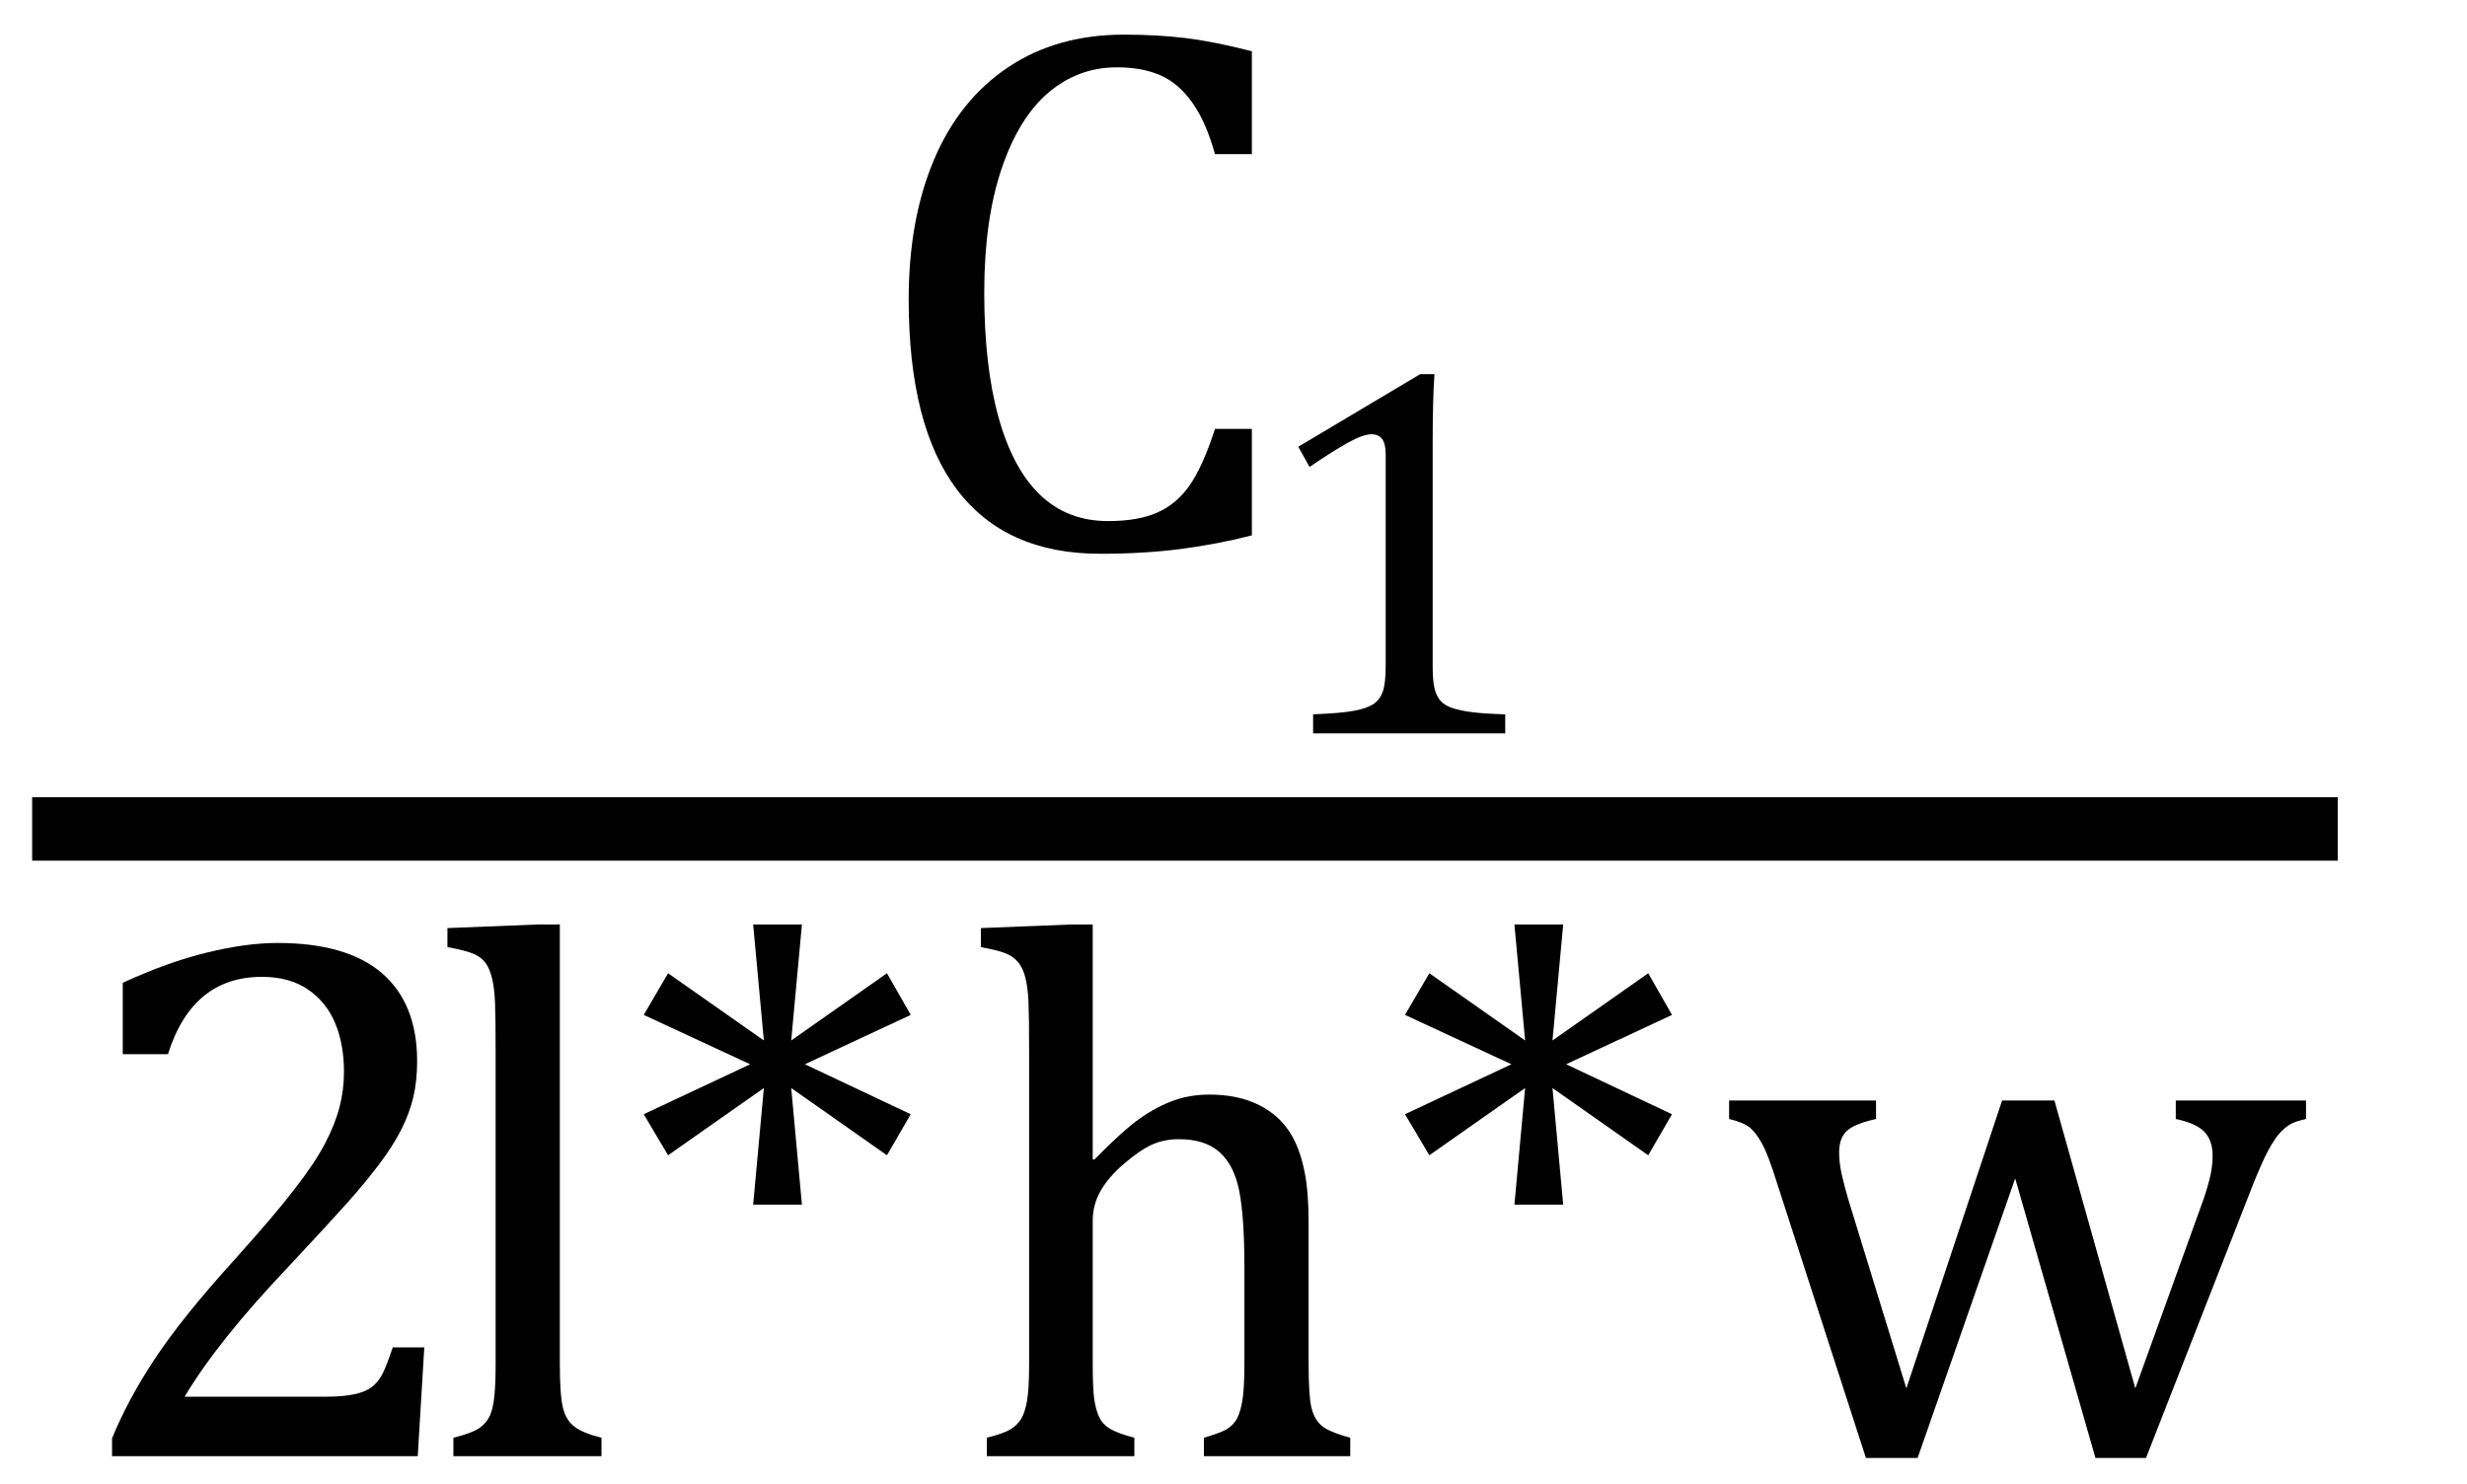 <?xml version="1.0" encoding="UTF-8" standalone="no"?><svg xmlns="http://www.w3.org/2000/svg" xmlns:xlink="http://www.w3.org/1999/xlink" stroke-dasharray="none" shape-rendering="auto" font-family="'Dialog'" width="64.813" text-rendering="auto" fill-opacity="1" contentScriptType="text/ecmascript" color-interpolation="auto" color-rendering="auto" preserveAspectRatio="xMidYMid meet" font-size="12" fill="black" stroke="black" image-rendering="auto" stroke-miterlimit="10" zoomAndPan="magnify" version="1.0" stroke-linecap="square" stroke-linejoin="miter" contentStyleType="text/css" font-style="normal" height="39" stroke-width="1" stroke-dashoffset="0" font-weight="normal" stroke-opacity="1" y="-10"><!--Converted from MathML using JEuclid--><defs id="genericDefs"/><g><g text-rendering="optimizeLegibility" stroke-width="1.667" color-interpolation="linearRGB" color-rendering="optimizeQuality" image-rendering="optimizeQuality"><line y2="21.78" fill="none" x1="1.678" x2="60.584" y1="21.78"/><path d="M10.172 -13.047 L10.172 -10.344 L9.203 -10.344 Q8.969 -11.188 8.609 -11.695 Q8.25 -12.203 7.773 -12.414 Q7.297 -12.625 6.625 -12.625 Q5.609 -12.625 4.828 -11.961 Q4.047 -11.297 3.594 -9.953 Q3.141 -8.609 3.141 -6.703 Q3.141 -4.781 3.516 -3.43 Q3.891 -2.078 4.609 -1.391 Q5.328 -0.703 6.391 -0.703 Q7.188 -0.703 7.695 -0.93 Q8.203 -1.156 8.547 -1.656 Q8.891 -2.156 9.203 -3.125 L10.172 -3.125 L10.172 -0.328 Q9.266 -0.094 8.297 0.031 Q7.328 0.156 6.188 0.156 Q3.703 0.156 2.43 -1.523 Q1.156 -3.203 1.156 -6.531 Q1.156 -8.625 1.82 -10.195 Q2.484 -11.766 3.766 -12.625 Q5.047 -13.484 6.812 -13.484 Q7.703 -13.484 8.453 -13.391 Q9.203 -13.297 10.172 -13.047 Z" stroke-width="1" transform="translate(22.717,14.394)" stroke="none"/></g><g text-rendering="optimizeLegibility" transform="translate(32.889,19.269)" color-rendering="optimizeQuality" color-interpolation="linearRGB" image-rendering="optimizeQuality"><path d="M4.75 -1.781 Q4.75 -1.391 4.797 -1.188 Q4.844 -0.984 4.953 -0.859 Q5.062 -0.734 5.273 -0.664 Q5.484 -0.594 5.805 -0.555 Q6.125 -0.516 6.656 -0.5 L6.656 0 L1.609 0 L1.609 -0.5 Q2.359 -0.531 2.688 -0.594 Q3.016 -0.656 3.188 -0.766 Q3.359 -0.875 3.438 -1.094 Q3.516 -1.312 3.516 -1.781 L3.516 -7.328 Q3.516 -7.609 3.422 -7.734 Q3.328 -7.859 3.141 -7.859 Q2.922 -7.859 2.516 -7.633 Q2.109 -7.406 1.516 -7 L1.219 -7.531 L4.422 -9.438 L4.797 -9.438 Q4.75 -8.781 4.75 -7.625 L4.75 -1.781 Z" stroke="none"/></g><g text-rendering="optimizeLegibility" transform="translate(1.678,38.26)" color-rendering="optimizeQuality" color-interpolation="linearRGB" image-rendering="optimizeQuality"><path d="M6.859 -1.562 Q7.328 -1.562 7.625 -1.625 Q7.922 -1.688 8.094 -1.82 Q8.266 -1.953 8.375 -2.172 Q8.484 -2.391 8.641 -2.859 L9.469 -2.859 L9.297 0 L1.266 0 L1.266 -0.469 Q1.688 -1.5 2.398 -2.57 Q3.109 -3.641 4.422 -5.094 Q5.547 -6.344 6.047 -7 Q6.594 -7.703 6.859 -8.211 Q7.125 -8.719 7.242 -9.172 Q7.359 -9.625 7.359 -10.094 Q7.359 -10.828 7.125 -11.383 Q6.891 -11.938 6.406 -12.266 Q5.922 -12.594 5.203 -12.594 Q3.375 -12.594 2.734 -10.562 L1.547 -10.562 L1.547 -12.438 Q2.734 -12.984 3.766 -13.234 Q4.797 -13.484 5.609 -13.484 Q7.438 -13.484 8.359 -12.688 Q9.281 -11.891 9.281 -10.375 Q9.281 -9.859 9.18 -9.43 Q9.078 -9 8.859 -8.57 Q8.641 -8.141 8.273 -7.656 Q7.906 -7.172 7.453 -6.664 Q7 -6.156 5.906 -4.984 Q4.047 -3.031 3.172 -1.562 L6.859 -1.562 Z" stroke="none"/></g><g text-rendering="optimizeLegibility" transform="translate(11.146,38.26)" color-rendering="optimizeQuality" color-interpolation="linearRGB" image-rendering="optimizeQuality"><path d="M3.562 -2.438 Q3.562 -1.609 3.641 -1.281 Q3.719 -0.953 3.938 -0.781 Q4.156 -0.609 4.656 -0.484 L4.656 0 L0.766 0 L0.766 -0.484 Q1.266 -0.609 1.453 -0.742 Q1.641 -0.875 1.727 -1.07 Q1.812 -1.266 1.844 -1.594 Q1.875 -1.922 1.875 -2.438 L1.875 -10.609 Q1.875 -11.547 1.859 -11.922 Q1.844 -12.297 1.781 -12.555 Q1.719 -12.812 1.609 -12.961 Q1.5 -13.109 1.305 -13.195 Q1.109 -13.281 0.609 -13.375 L0.609 -13.875 L2.969 -13.969 L3.562 -13.969 L3.562 -2.438 ZM12.781 -8.984 L12.156 -7.906 L9.641 -9.672 L9.922 -6.609 L8.641 -6.609 L8.922 -9.672 L6.406 -7.906 L5.766 -8.984 L8.562 -10.297 L5.766 -11.594 L6.406 -12.688 L8.922 -10.922 L8.641 -13.969 L9.922 -13.969 L9.641 -10.922 L12.156 -12.688 L12.781 -11.594 L10 -10.297 L12.781 -8.984 ZM17.562 -7.797 L17.609 -7.797 Q18.359 -8.562 18.805 -8.875 Q19.25 -9.188 19.688 -9.344 Q20.125 -9.5 20.625 -9.5 Q21.156 -9.5 21.578 -9.367 Q22 -9.234 22.32 -8.977 Q22.641 -8.719 22.836 -8.344 Q23.031 -7.969 23.133 -7.445 Q23.234 -6.922 23.234 -6.125 L23.234 -2.438 Q23.234 -1.594 23.305 -1.289 Q23.375 -0.984 23.562 -0.812 Q23.75 -0.641 24.328 -0.484 L24.328 0 L20.484 0 L20.484 -0.484 Q20.859 -0.594 21.031 -0.68 Q21.203 -0.766 21.312 -0.922 Q21.422 -1.078 21.484 -1.406 Q21.547 -1.734 21.547 -2.406 L21.547 -4.969 Q21.547 -6.266 21.414 -6.953 Q21.281 -7.641 20.898 -7.984 Q20.516 -8.328 19.828 -8.328 Q19.438 -8.328 19.125 -8.188 Q18.812 -8.047 18.398 -7.695 Q17.984 -7.344 17.773 -6.977 Q17.562 -6.609 17.562 -6.188 L17.562 -2.438 Q17.562 -1.781 17.602 -1.5 Q17.641 -1.219 17.734 -1.023 Q17.828 -0.828 18.031 -0.711 Q18.234 -0.594 18.656 -0.484 L18.656 0 L14.781 0 L14.781 -0.484 Q15.219 -0.594 15.398 -0.703 Q15.578 -0.812 15.68 -0.977 Q15.781 -1.141 15.836 -1.453 Q15.891 -1.766 15.891 -2.438 L15.891 -10.609 Q15.891 -11.547 15.875 -11.922 Q15.859 -12.297 15.797 -12.555 Q15.734 -12.812 15.617 -12.961 Q15.5 -13.109 15.312 -13.195 Q15.125 -13.281 14.625 -13.375 L14.625 -13.875 L16.984 -13.969 L17.562 -13.969 L17.562 -7.797 ZM32.781 -8.984 L32.156 -7.906 L29.641 -9.672 L29.922 -6.609 L28.641 -6.609 L28.922 -9.672 L26.406 -7.906 L25.766 -8.984 L28.562 -10.297 L25.766 -11.594 L26.406 -12.688 L28.922 -10.922 L28.641 -13.969 L29.922 -13.969 L29.641 -10.922 L32.156 -12.688 L32.781 -11.594 L30 -10.297 L32.781 -8.984 ZM41.797 -7.297 L39.234 0.047 L37.875 0.047 L35.531 -7.203 Q35.312 -7.906 35.156 -8.195 Q35 -8.484 34.836 -8.625 Q34.672 -8.766 34.281 -8.859 L34.281 -9.344 L38.141 -9.344 L38.141 -8.859 Q37.578 -8.734 37.375 -8.547 Q37.172 -8.359 37.172 -7.984 Q37.172 -7.719 37.234 -7.43 Q37.297 -7.141 37.406 -6.766 L38.938 -1.781 L41.453 -9.344 L42.828 -9.344 L44.953 -1.781 L46.672 -6.547 Q46.812 -6.922 46.898 -7.258 Q46.984 -7.594 46.984 -7.891 Q46.984 -8.297 46.766 -8.523 Q46.547 -8.75 46.016 -8.859 L46.016 -9.344 L49.438 -9.344 L49.438 -8.859 Q49.156 -8.797 49.023 -8.719 Q48.891 -8.641 48.758 -8.5 Q48.625 -8.359 48.461 -8.062 Q48.297 -7.766 48.047 -7.141 L45.234 0.047 L43.906 0.047 L41.797 -7.297 Z" stroke="none"/></g></g></svg>